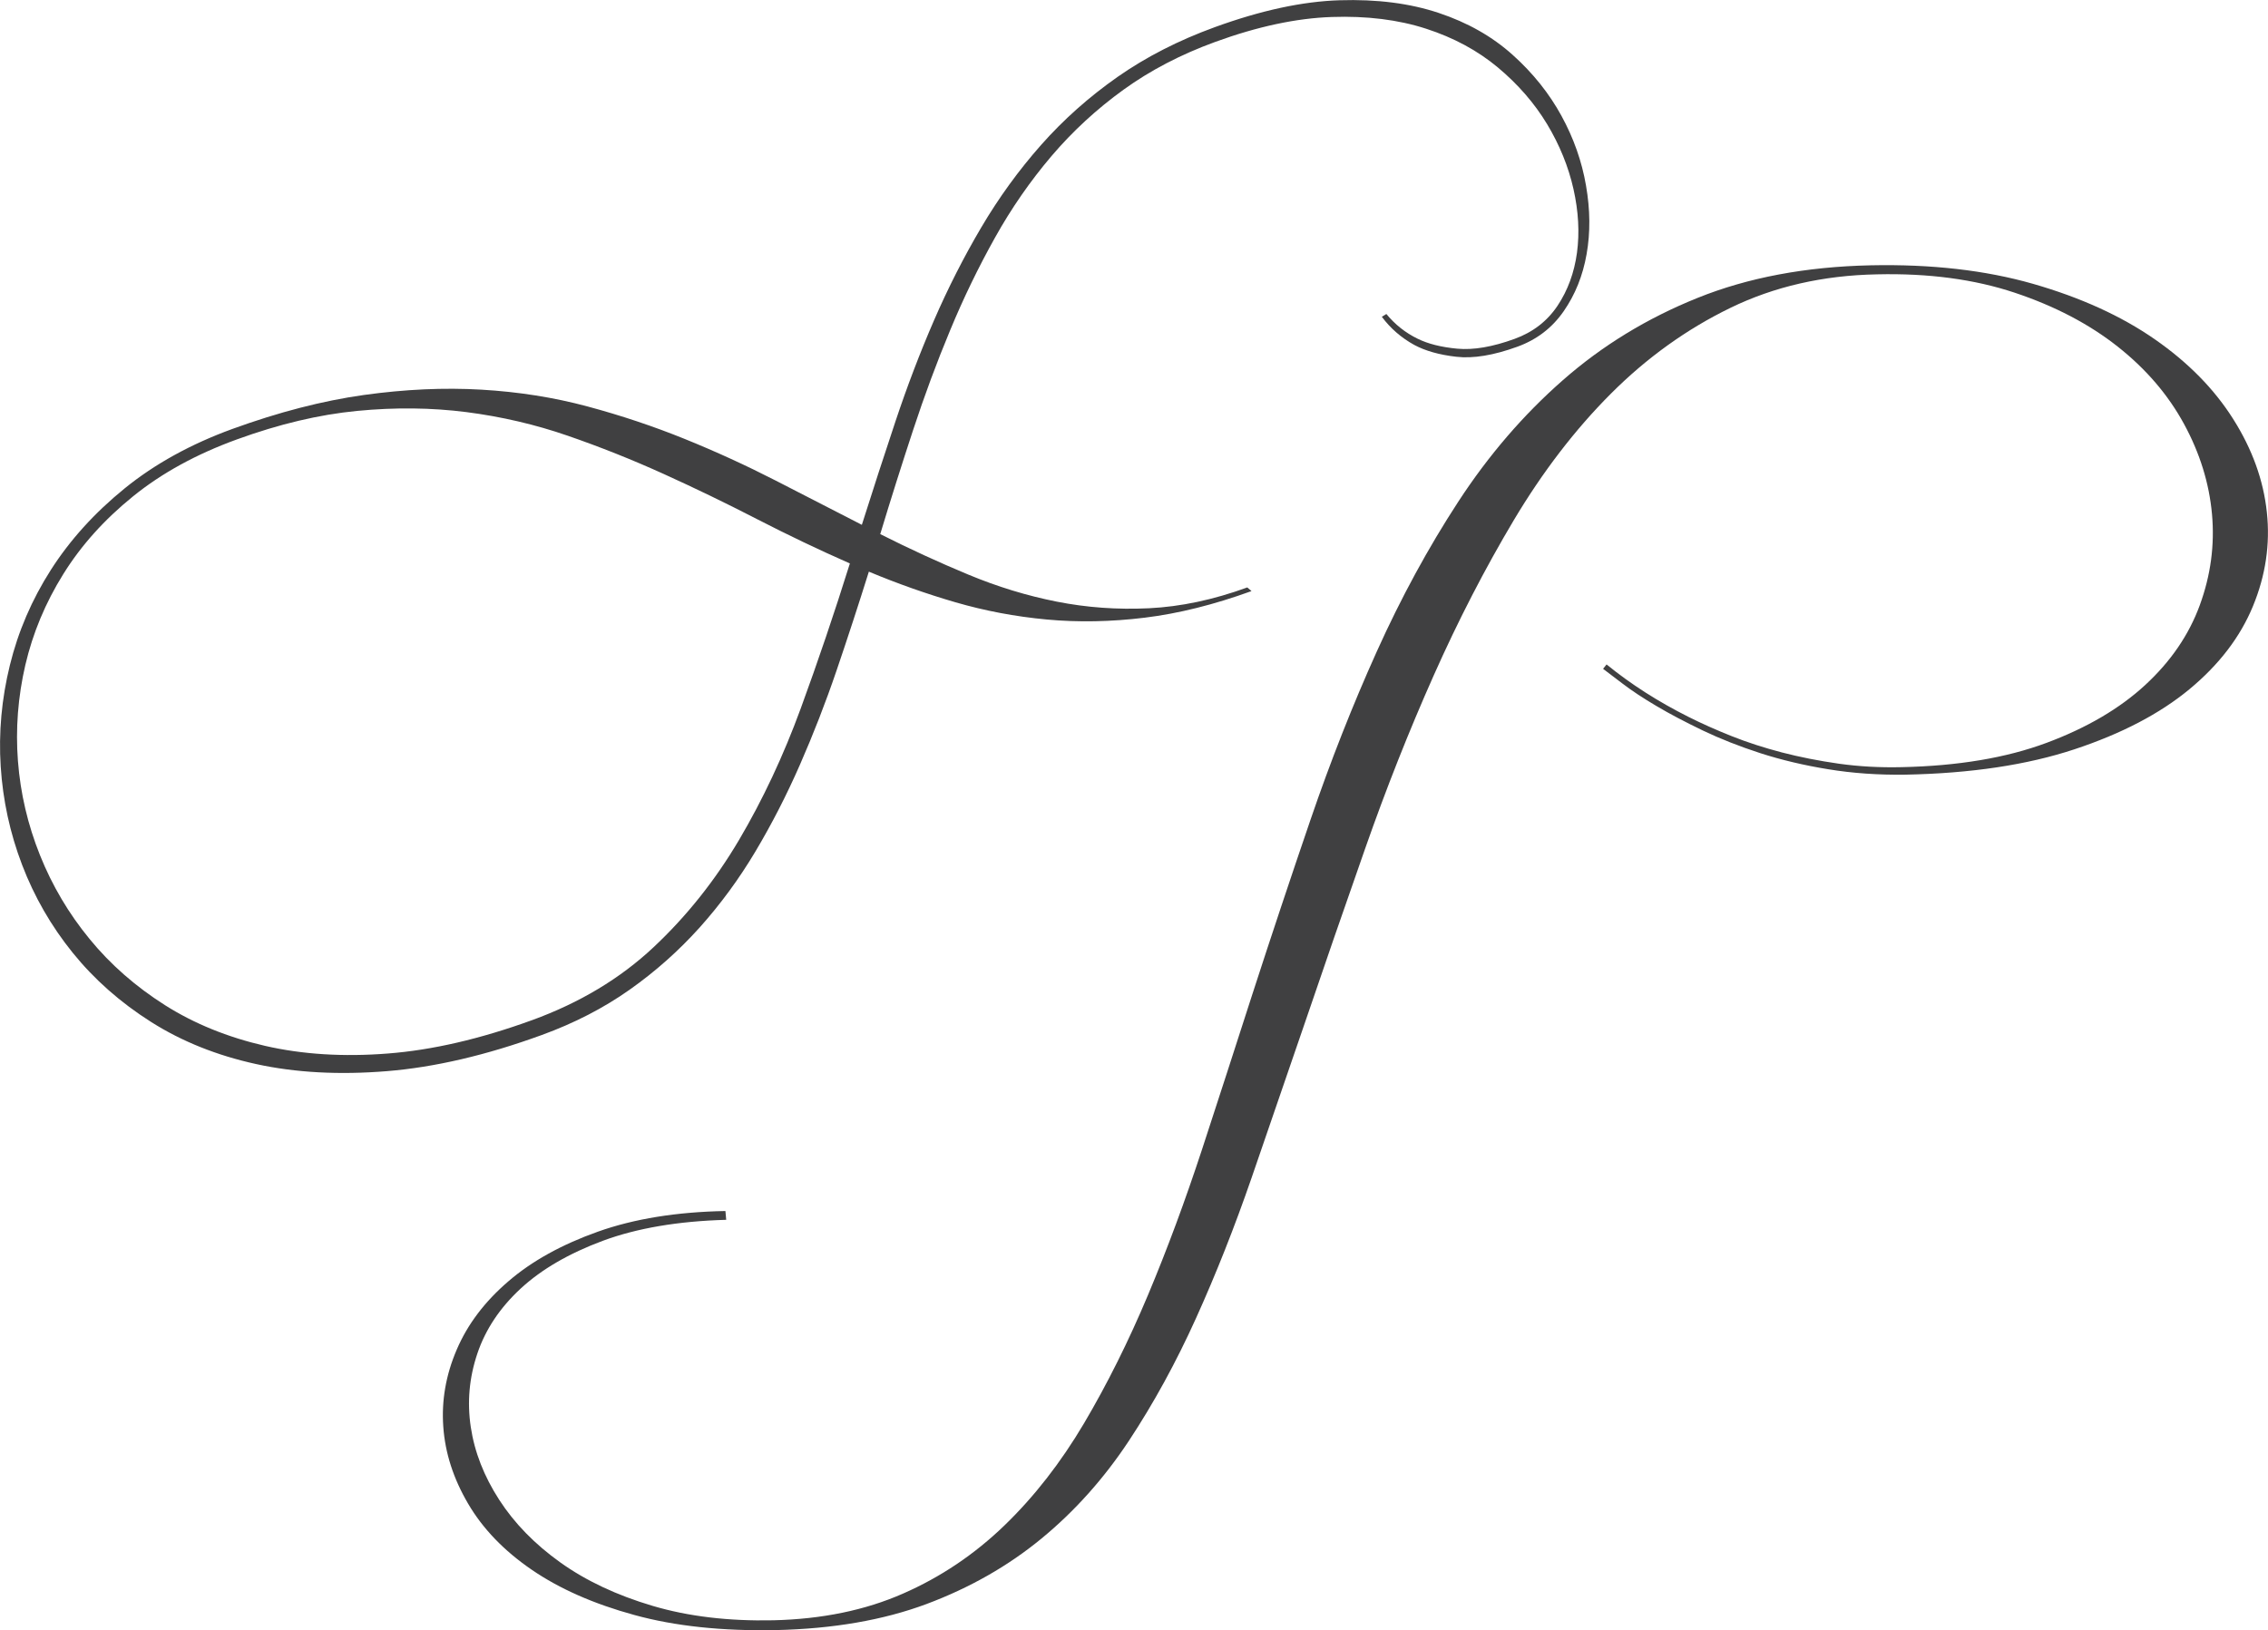 <?xml version="1.0" encoding="UTF-8"?>
<svg id="Layer_1" xmlns="http://www.w3.org/2000/svg" viewBox="0 0 356.34 256.16">
  <defs>
    <style>
      .cls-1 {
        fill: #404041;
        fill-rule: evenodd;
      }
    </style>
  </defs>
  <path class="cls-1" d="M83.58,160.31c-8.11,2.95-15.66,4.7-22.66,5.24-7,.55-13.44.14-19.3-1.21-5.86-1.35-11.1-3.48-15.7-6.39-4.6-2.92-8.55-6.37-11.83-10.38-3.29-4-5.89-8.4-7.81-13.19-1.92-4.79-3.07-9.72-3.46-14.77-.39-5.06,0-10.1,1.16-15.11,1.17-5.01,3.15-9.77,5.96-14.28,2.8-4.51,6.46-8.58,10.97-12.23,4.51-3.65,9.95-6.63,16.31-8.94,6.62-2.41,12.91-3.9,18.89-4.48,5.98-.58,11.71-.51,17.19.19,5.49.71,10.79,1.94,15.9,3.71,5.12,1.77,10.14,3.77,15.08,6.01,4.94,2.24,9.82,4.6,14.65,7.09,4.82,2.48,9.69,4.81,14.6,6.97-2.44,7.8-5.02,15.41-7.73,22.81-2.71,7.4-5.94,14.29-9.69,20.65-3.76,6.36-8.24,11.99-13.46,16.88-5.22,4.89-11.57,8.7-19.06,11.43ZM196.61,92.86l-.64-.55c-5.33,1.94-10.48,3.03-15.45,3.27-4.97.24-9.8-.11-14.49-1.04-4.7-.93-9.34-2.35-13.92-4.26-4.59-1.91-9.19-4.02-13.81-6.35,1.66-5.49,3.38-10.93,5.16-16.34s3.72-10.65,5.83-15.71c2.1-5.07,4.45-9.91,7.04-14.54,2.58-4.63,5.55-8.9,8.88-12.82,3.34-3.92,7.11-7.39,11.32-10.43,4.21-3.04,9.01-5.54,14.39-7.5,6.66-2.43,12.77-3.73,18.31-3.92,5.54-.19,10.48.43,14.83,1.84,4.35,1.41,8.11,3.44,11.28,6.09,3.17,2.65,5.75,5.62,7.73,8.9,1.98,3.29,3.36,6.7,4.15,10.21.79,3.52.97,6.85.55,10-.43,3.15-1.45,5.93-3.06,8.34-1.62,2.42-3.86,4.15-6.74,5.2-3.49,1.27-6.49,1.78-9.02,1.54-2.53-.24-4.6-.76-6.23-1.57-1.91-.93-3.54-2.23-4.9-3.88l-.71.44c1.36,1.83,3.06,3.3,5.09,4.42,1.73.93,3.94,1.56,6.6,1.86,2.67.31,5.87-.22,9.61-1.58,3.03-1.1,5.45-2.95,7.26-5.56,1.81-2.6,3.02-5.6,3.61-8.98.6-3.38.57-6.97-.09-10.77-.65-3.8-1.94-7.46-3.86-10.97-1.92-3.51-4.47-6.71-7.67-9.58-3.19-2.87-7.06-5.07-11.59-6.58-4.53-1.52-9.73-2.18-15.58-2-5.86.18-12.4,1.6-19.63,4.23-5.69,2.07-10.79,4.68-15.28,7.82-4.49,3.15-8.49,6.71-12.01,10.69-3.52,3.98-6.65,8.3-9.4,12.96-2.75,4.66-5.23,9.54-7.44,14.64-2.21,5.1-4.21,10.36-6.02,15.78-1.81,5.42-3.57,10.85-5.3,16.31-4.43-2.28-8.95-4.6-13.55-6.96-4.61-2.36-9.36-4.54-14.27-6.53-4.91-1.99-10-3.69-15.28-5.11-5.28-1.42-10.84-2.3-16.69-2.64-5.85-.34-12-.06-18.47.84-6.47.91-13.34,2.68-20.63,5.33-6.56,2.39-12.21,5.51-16.94,9.35s-8.59,8.11-11.59,12.8c-3,4.7-5.14,9.68-6.44,14.98-1.3,5.29-1.78,10.6-1.44,15.91.34,5.31,1.45,10.46,3.36,15.46,1.91,5,4.55,9.6,7.94,13.8,3.39,4.2,7.5,7.83,12.33,10.89,4.83,3.06,10.34,5.27,16.52,6.62,6.18,1.35,13.02,1.72,20.53,1.11,7.5-.61,15.61-2.5,24.33-5.68,5.13-1.87,9.73-4.24,13.79-7.11,4.07-2.87,7.74-6.14,11.03-9.8,3.28-3.67,6.2-7.65,8.76-11.95,2.56-4.3,4.89-8.84,6.98-13.61s4.02-9.71,5.76-14.82c1.74-5.11,3.43-10.28,5.07-15.52,4.45,1.86,8.99,3.47,13.6,4.81,4.61,1.34,9.4,2.25,14.36,2.71,4.96.46,10.09.36,15.4-.29,5.31-.65,10.89-2.05,16.74-4.17Z"/>
  <path class="cls-1" d="M113.97,190.3c-7.67.14-14.34,1.22-20.02,3.24-5.68,2.02-10.37,4.61-14.07,7.8-3.71,3.18-6.42,6.76-8.12,10.74-1.71,3.98-2.41,8.02-2.11,12.14.29,4.11,1.59,8.14,3.9,12.07,2.3,3.93,5.64,7.4,10.01,10.39,4.37,2.99,9.74,5.36,16.11,7.1,6.36,1.75,13.79,2.54,22.26,2.37,8.96-.2,16.84-1.56,23.63-4.09,6.79-2.54,12.82-5.97,18.07-10.29,5.25-4.32,9.83-9.45,13.73-15.35,3.9-5.91,7.42-12.34,10.56-19.29,3.14-6.95,6.05-14.3,8.73-22.06,2.68-7.76,5.39-15.64,8.13-23.65,3.18-9.34,6.42-18.71,9.72-28.11,3.3-9.41,6.88-18.46,10.75-27.15,3.87-8.69,8.07-16.83,12.6-24.43,4.53-7.59,9.61-14.22,15.24-19.86,5.63-5.64,11.89-10.14,18.78-13.49,6.89-3.35,14.57-5.11,23.05-5.27,8.08-.19,15.28.77,21.61,2.88,6.33,2.11,11.72,4.94,16.19,8.47,4.47,3.53,7.94,7.59,10.43,12.17,2.49,4.58,3.95,9.3,4.39,14.15.44,4.86-.2,9.62-1.91,14.3-1.71,4.68-4.57,8.86-8.58,12.56-4.01,3.7-9.17,6.73-15.5,9.09-6.33,2.36-13.91,3.63-22.75,3.82-3.42.08-6.71-.1-9.86-.54-3.16-.45-6.15-1.04-8.97-1.77-2.82-.74-5.46-1.59-7.91-2.57-2.46-.98-4.7-1.98-6.75-3.01-4.79-2.4-9.09-5.15-12.89-8.25l-.55.69c.67.5,1.7,1.29,3.11,2.36,1.41,1.08,3.17,2.24,5.27,3.48,2.1,1.25,4.53,2.52,7.27,3.84,2.74,1.31,5.76,2.5,9.05,3.57,3.29,1.06,6.85,1.91,10.68,2.53,3.83.63,7.87.91,12.12.85,10.28-.2,19.13-1.53,26.54-3.98,7.41-2.45,13.44-5.6,18.09-9.45,4.65-3.85,7.97-8.19,9.97-13.03,2-4.84,2.73-9.77,2.19-14.78-.53-5.02-2.29-9.9-5.28-14.63-2.99-4.74-7.11-8.93-12.36-12.57-5.26-3.65-11.62-6.54-19.1-8.69-7.48-2.14-15.98-3.11-25.5-2.91-10.21.22-19.28,1.93-27.2,5.12-7.93,3.19-14.99,7.5-21.18,12.94-6.19,5.43-11.66,11.79-16.41,19.07-4.75,7.28-9.02,15.14-12.82,23.57-3.8,8.43-7.26,17.22-10.39,26.37-3.13,9.15-6.18,18.3-9.15,27.46-2.66,8.27-5.3,16.42-7.92,24.43-2.63,8-5.45,15.63-8.49,22.87-3.04,7.23-6.38,13.94-10.03,20.12-3.65,6.17-7.82,11.53-12.52,16.07-4.69,4.53-10,8.11-15.94,10.71-5.93,2.61-12.72,4.01-20.36,4.19-7.04.15-13.36-.6-18.99-2.27-5.63-1.67-10.45-3.94-14.47-6.81-4.03-2.88-7.23-6.16-9.62-9.86-2.39-3.7-3.87-7.5-4.46-11.41-.59-3.92-.25-7.77,1.03-11.56,1.27-3.79,3.55-7.2,6.81-10.22,3.27-3.02,7.57-5.52,12.92-7.51,5.35-1.98,11.81-3.08,19.37-3.29l-.12-1.35Z"/>
</svg>